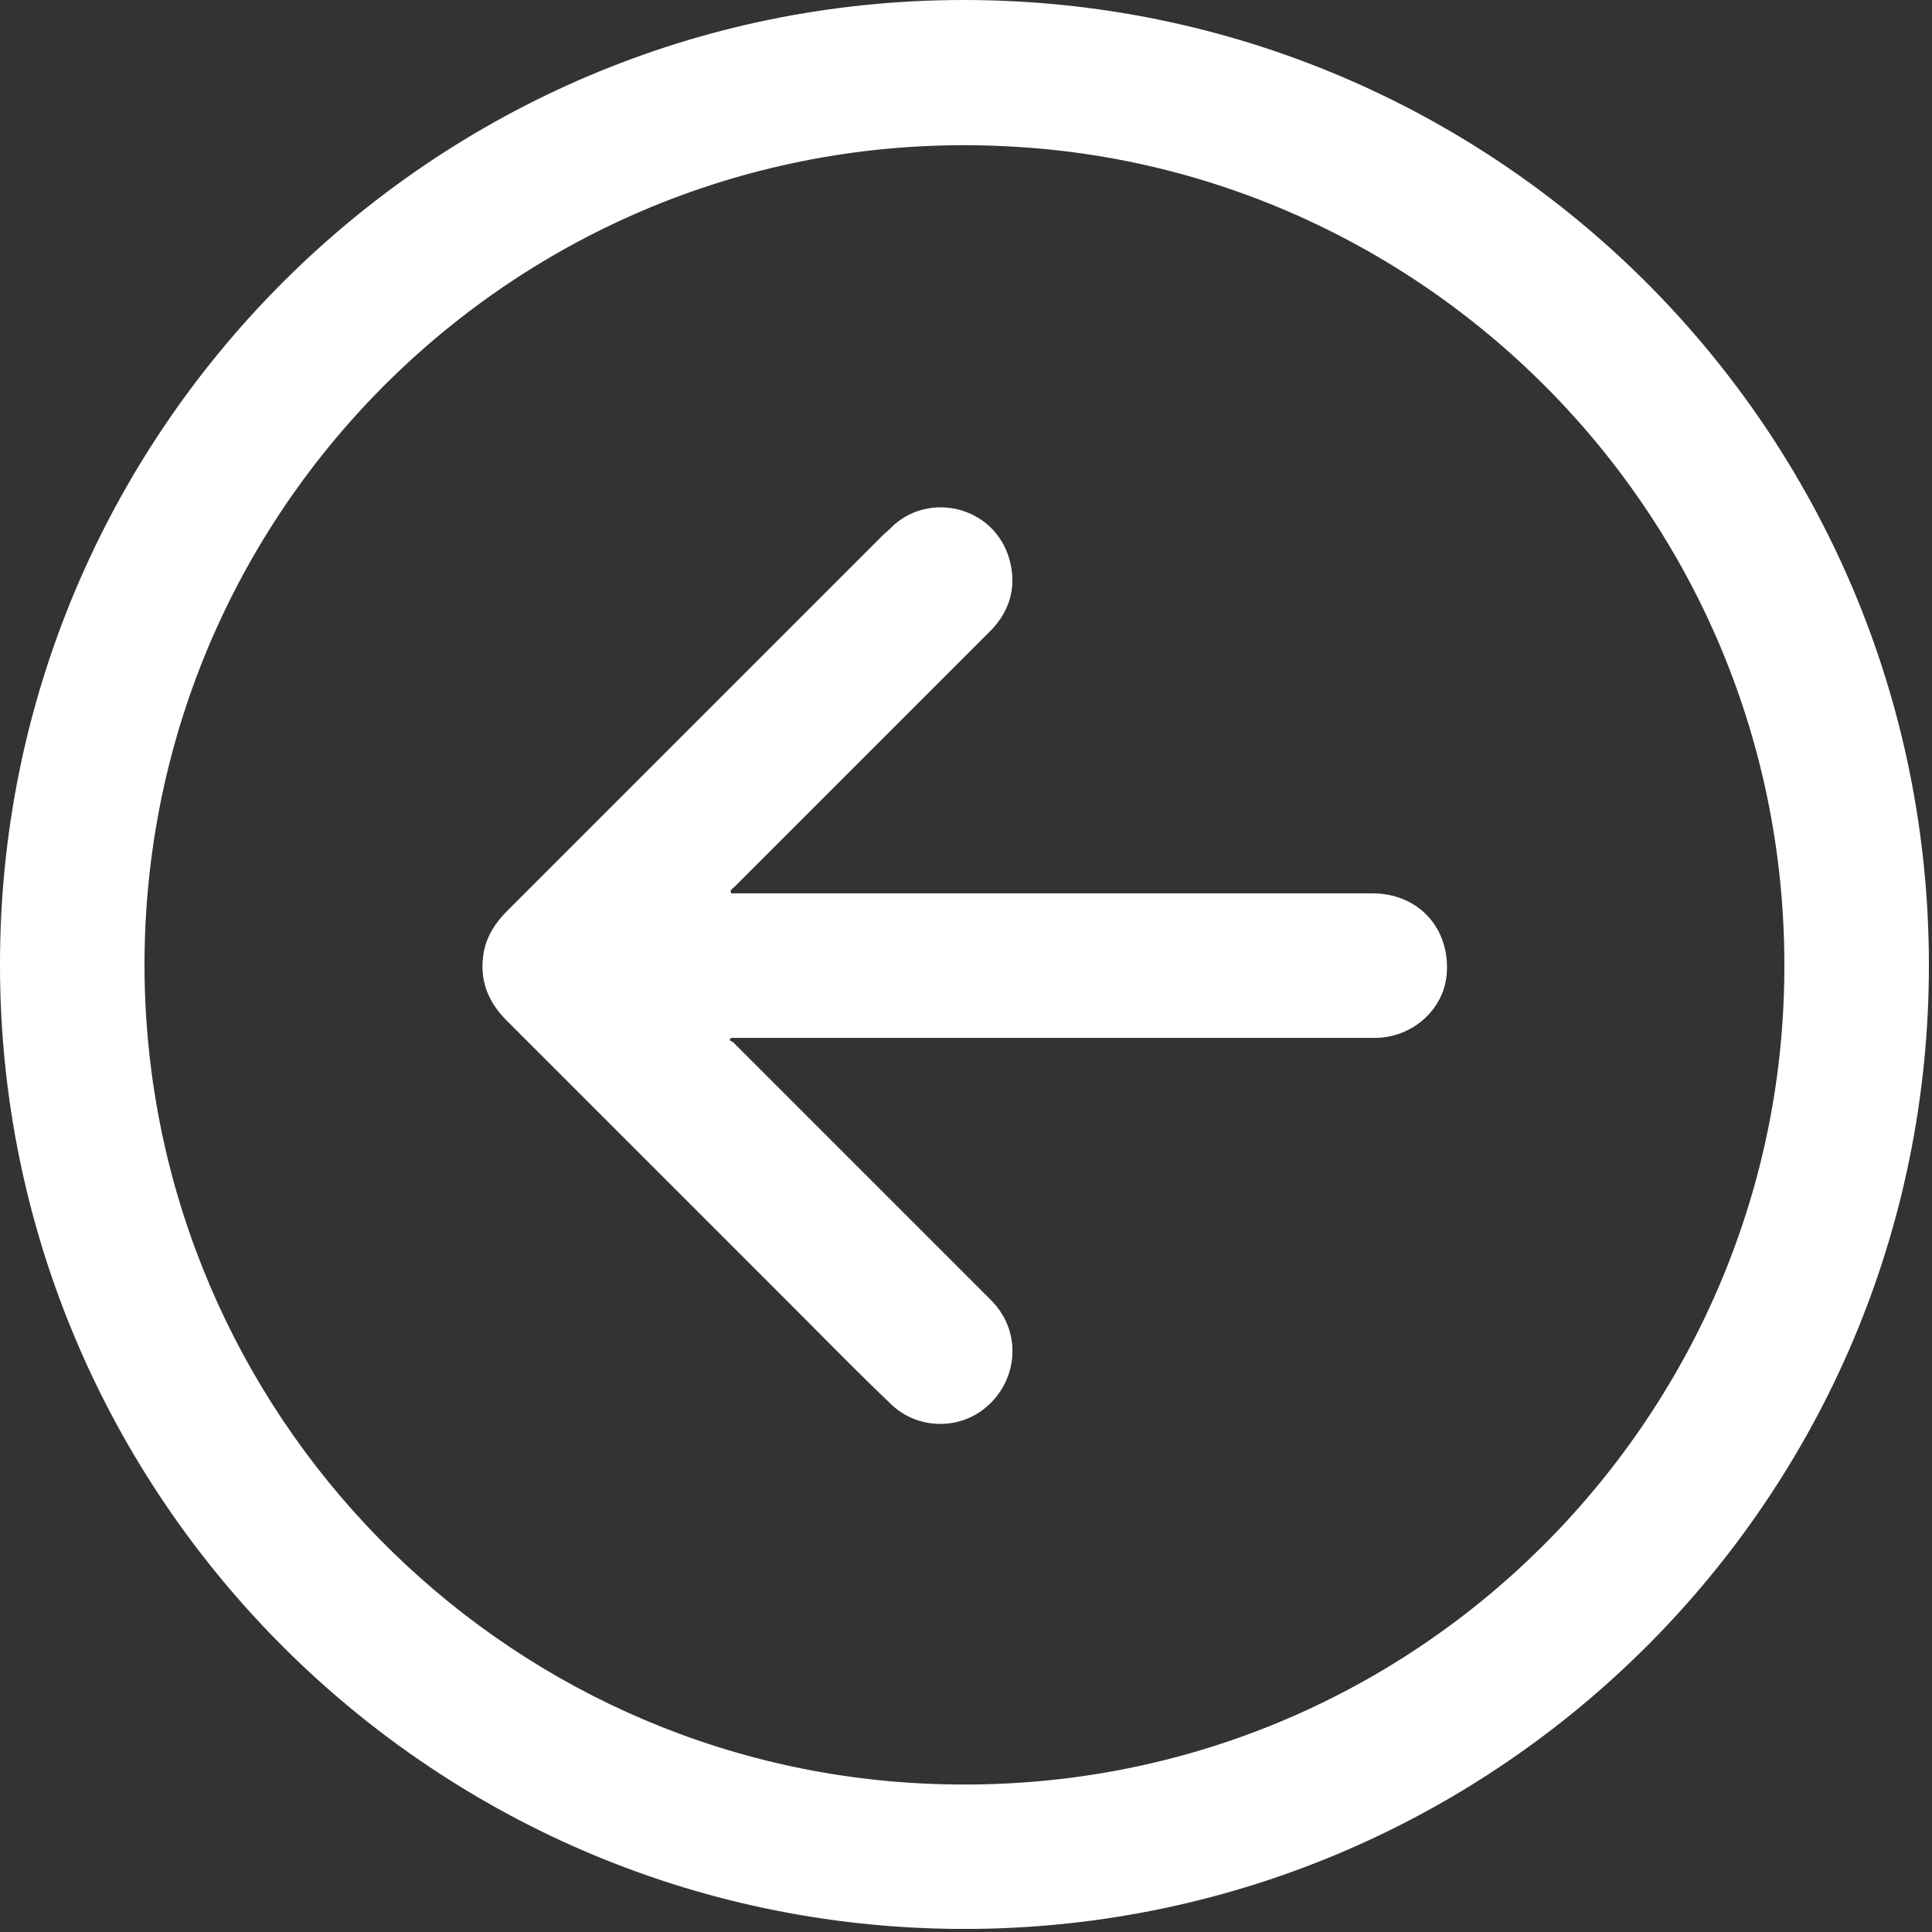 <svg width="25" height="25" viewBox="0 0 25 25" fill="none" xmlns="http://www.w3.org/2000/svg">
    <rect x="0" y="0" width="25" height="25" fill="#333333" stroke="none"/>
    <path d="M12.47 0C19.37 0 24.96 5.58 24.96 12.49C24.96 19.37 19.4 24.9 12.59 24.96C5.63 25.02 1.34199e-05 19.38 1.34199e-05 12.49C-0.01 5.62 5.57 0 12.47 0ZM11.79 23.07C17.83 23.45 22.73 18.82 23.07 13.15C23.43 7.14 18.83 2.24 13.15 1.9C7.04 1.52 1.92 6.33 1.87 12.4C1.83 18.06 6.23 22.72 11.79 23.07Z" fill="white"/>
    <path d="M9.45 11.53C9.45 11.53 9.48 11.49 9.5 11.48C10.6 10.38 11.71 9.27 12.81 8.17C13.09 7.89 13.17 7.54 13.04 7.17C12.82 6.56 12.05 6.37 11.57 6.79C11.53 6.83 11.49 6.87 11.44 6.91C10.6 7.75 9.76 8.59 8.92 9.43C8.13 10.22 7.34 11.01 6.56 11.79C6.41 11.94 6.3 12.11 6.26 12.32C6.2 12.66 6.3 12.94 6.54 13.19C7.8 14.45 9.07 15.72 10.33 16.98C10.73 17.38 11.12 17.78 11.53 18.17C11.87 18.5 12.42 18.51 12.77 18.2C13.14 17.88 13.21 17.34 12.93 16.95C12.89 16.89 12.84 16.84 12.79 16.79C11.69 15.69 10.6 14.6 9.5 13.5C9.48 13.48 9.46 13.47 9.44 13.46C9.44 13.46 9.45 13.44 9.46 13.43H9.54C12.29 13.43 15.04 13.43 17.79 13.43C18.27 13.43 18.68 13.07 18.72 12.61C18.77 12.02 18.36 11.56 17.76 11.56C15.94 11.56 14.12 11.56 12.3 11.56C11.38 11.56 10.46 11.56 9.54 11.56H9.46C9.46 11.56 9.46 11.55 9.46 11.54L9.45 11.53Z" fill="white"/>
</svg>
